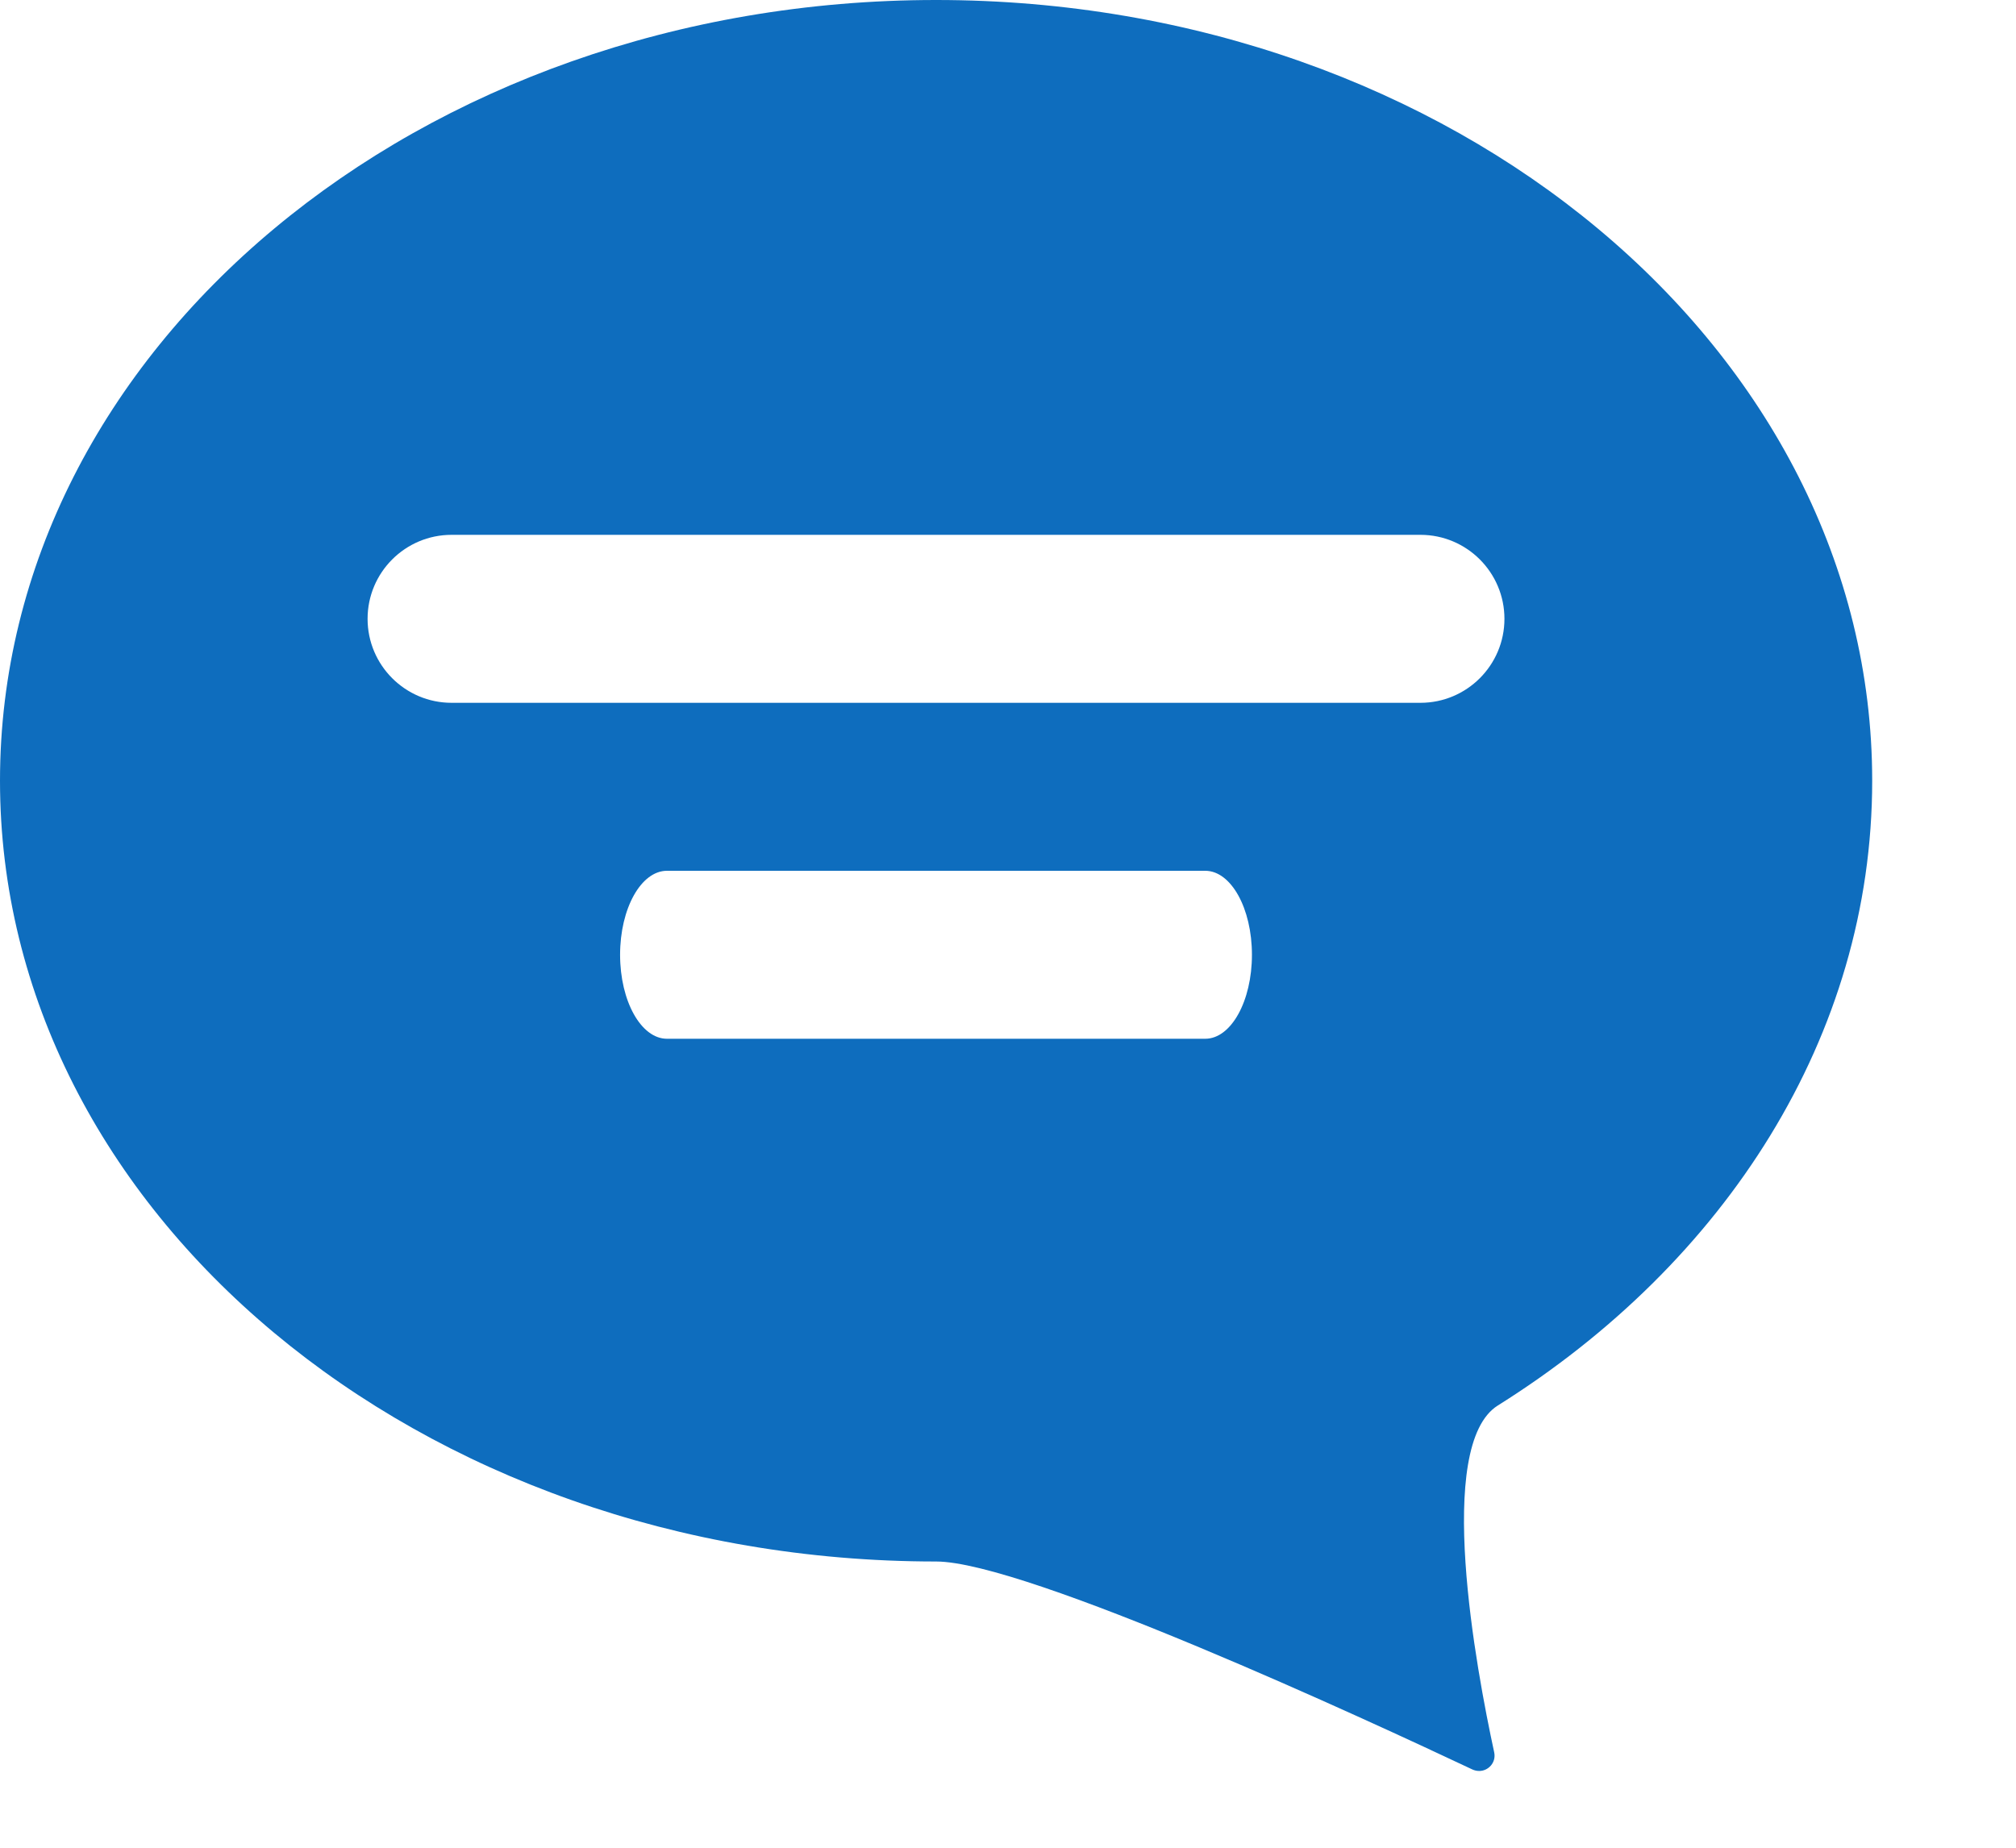 <?xml version="1.0" encoding="UTF-8"?>
<svg width="12px" height="11px" viewBox="0 0 12 11" version="1.1" xmlns="http://www.w3.org/2000/svg" xmlns:xlink="http://www.w3.org/1999/xlink">
    <!-- Generator: Sketch 55.2 (78181) - https://sketchapp.com -->
    <title>Chat</title>
    <desc>Created with Sketch.</desc>
    <g id="Page-1" stroke="none" stroke-width="1" fill="none" fill-rule="evenodd">
        <g id="icons" transform="translate(-88, -20)" fill="#0E6DBE">
            <path d="M93.572,20 C96.649,20 99.144,22.081 99.144,24.648 C99.144,26.169 98.269,27.519 96.916,28.367 C96.538,28.603 96.787,29.938 96.894,30.432 C96.907,30.493 96.859,30.543 96.805,30.543 C96.791,30.543 96.777,30.54 96.764,30.534 C96.154,30.246 94.104,29.296 93.572,29.296 C90.494,29.296 88,27.215 88,24.648 C88,22.081 90.494,20 93.572,20 Z M96.455,24.184 C96.731,24.184 96.955,23.96 96.955,23.684 C96.955,23.408 96.731,23.184 96.455,23.184 L90.688,23.184 C90.412,23.184 90.188,23.408 90.188,23.684 C90.188,23.96 90.412,24.184 90.688,24.184 L96.455,24.184 Z M95.174,26.184 C95.328,26.184 95.452,25.96 95.452,25.684 C95.452,25.408 95.328,25.184 95.174,25.184 L91.97,25.184 C91.816,25.184 91.691,25.408 91.691,25.684 C91.691,25.96 91.816,26.184 91.97,26.184 L95.174,26.184 Z" id="Chat"></path>
        </g>
    </g>
</svg>